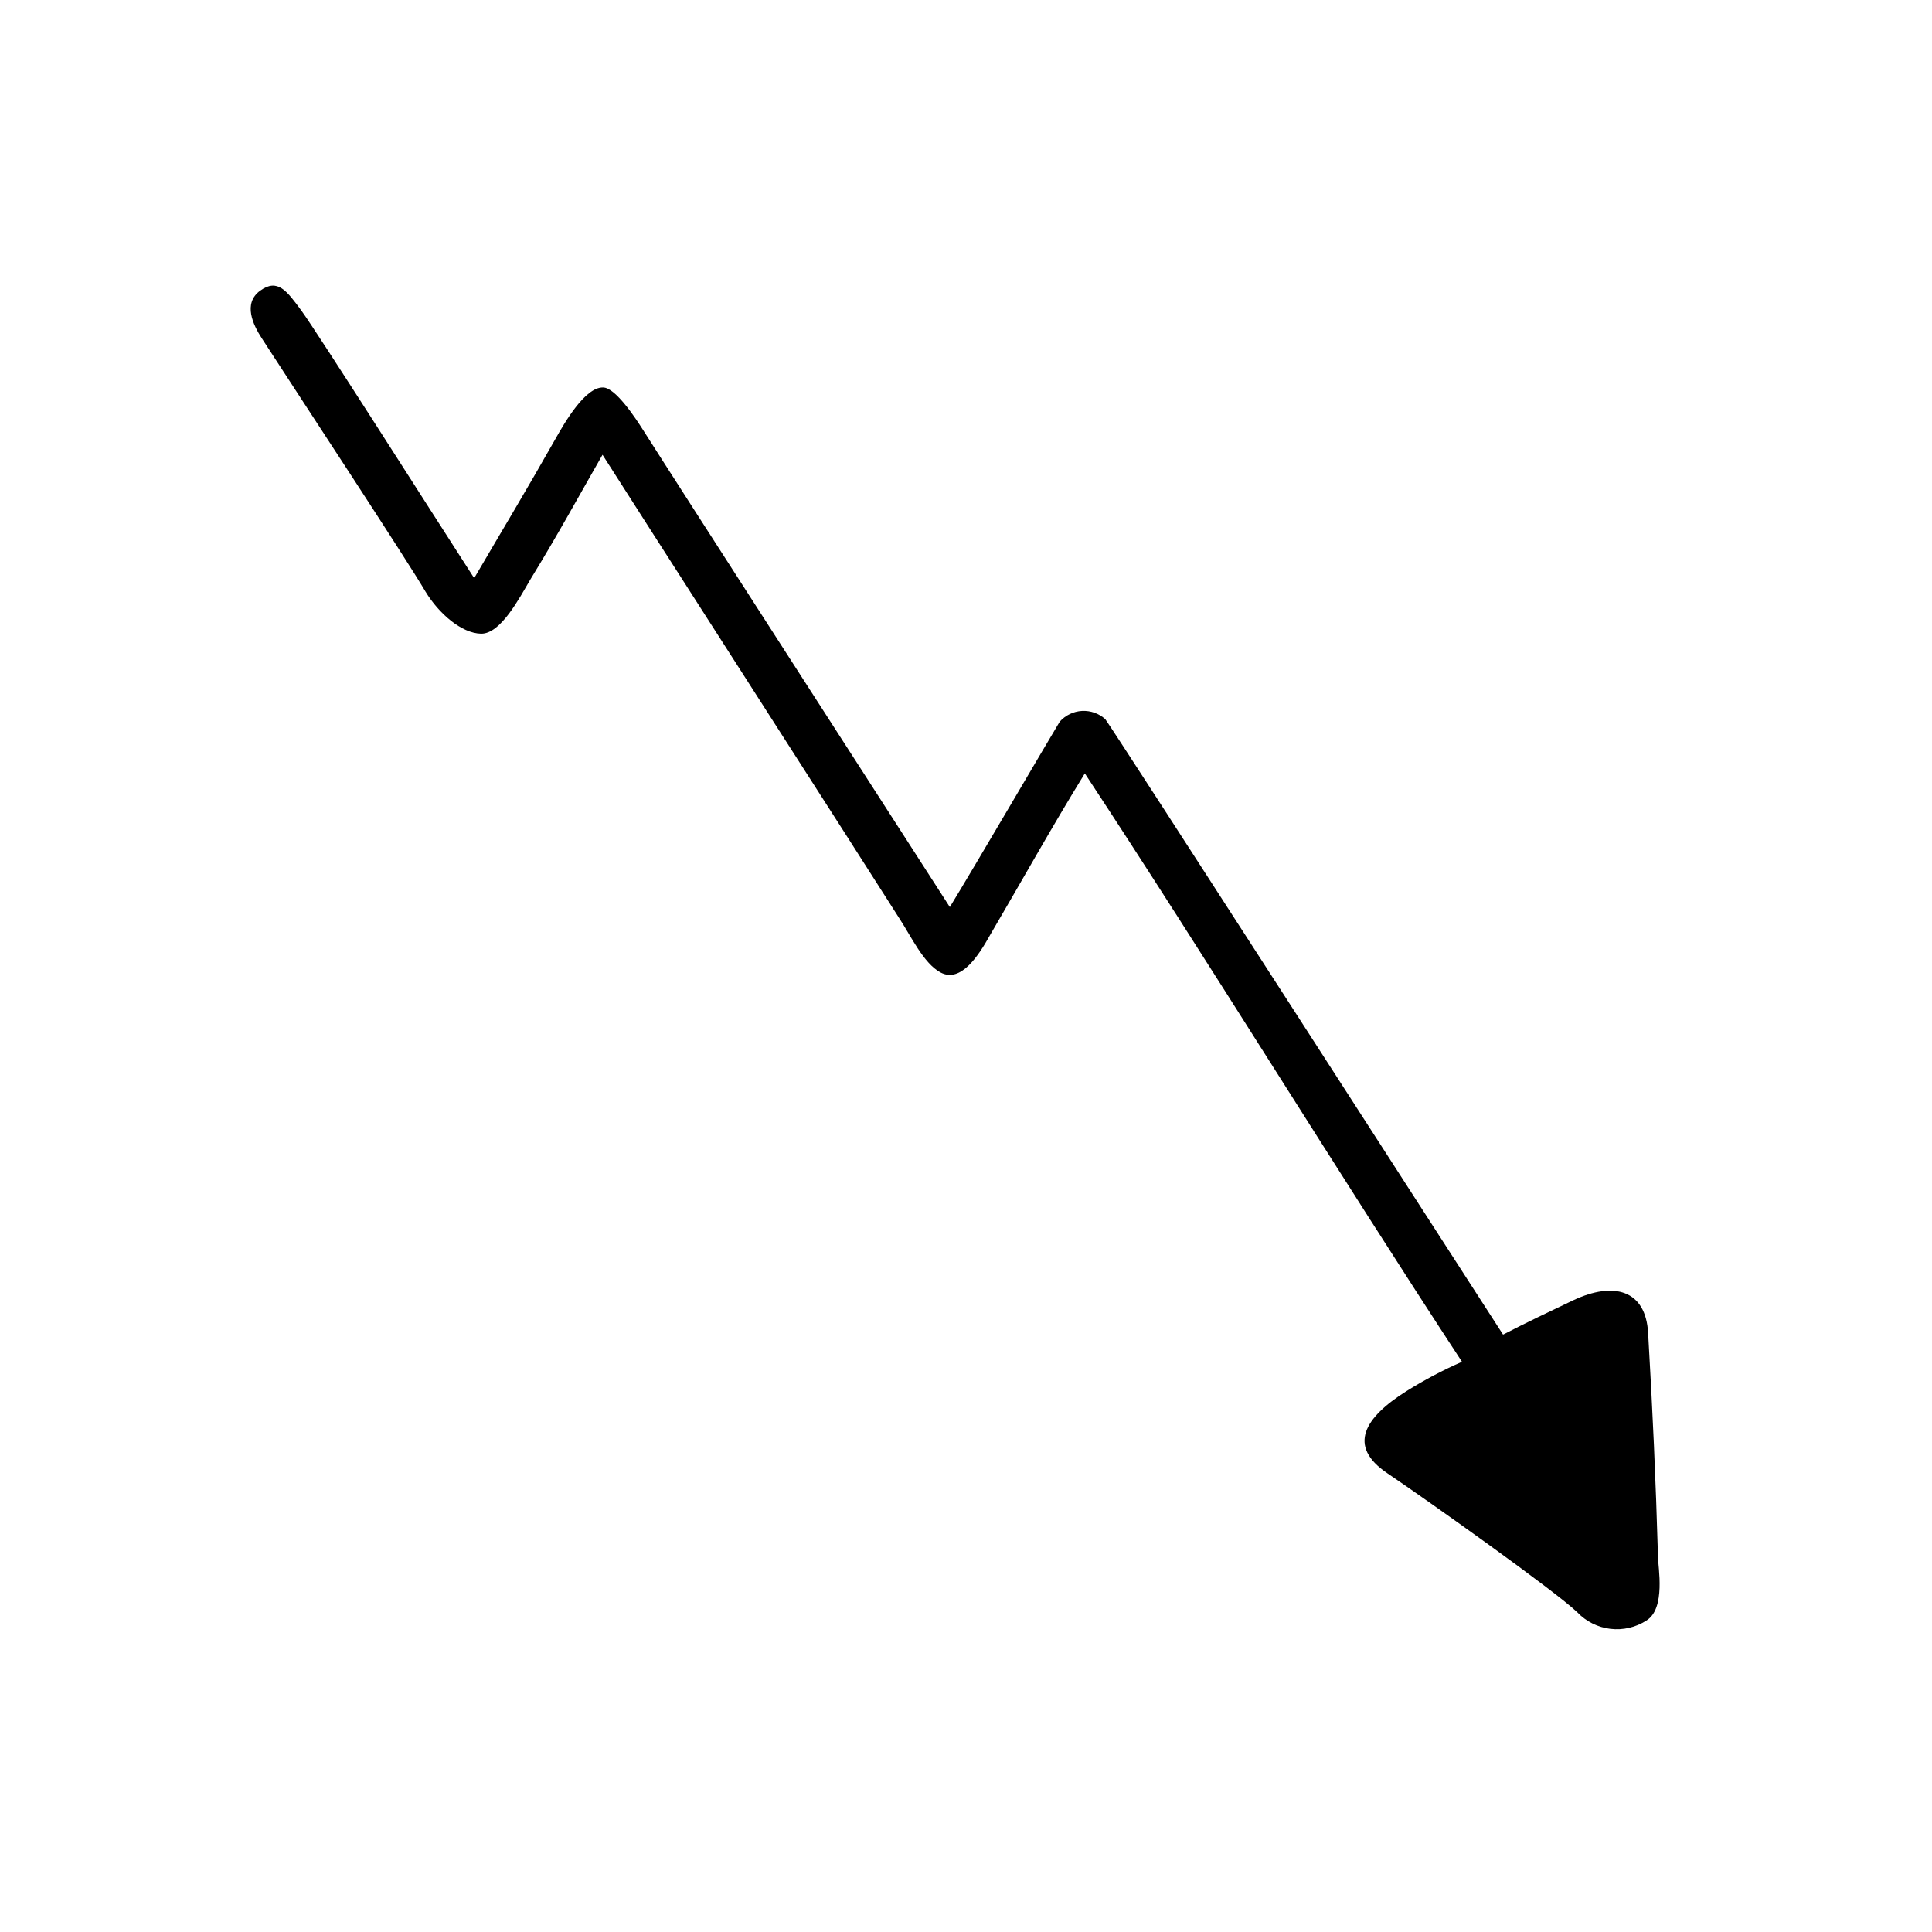 <?xml version="1.0" encoding="UTF-8"?>
<!-- Uploaded to: ICON Repo, www.svgrepo.com, Generator: ICON Repo Mixer Tools -->
<svg fill="#000000" width="800px" height="800px" version="1.1" viewBox="144 144 512 512" xmlns="http://www.w3.org/2000/svg">
 <path d="m431.49 348.96c-8.816 14.309-16.879 28.816-25.191 42.977-2.82 5.039-7.609 12.695-13.047 9.773-4.484-2.367-7.91-9.773-10.934-14.359-7.508-11.887-74.062-115.57-78.645-122.83-6.902 12.043-11.688 20.906-19.094 33-2.973 5.039-7.91 14.508-13.098 14.41-5.188-0.102-11.184-5.34-14.711-11.133-5.039-8.613-32.547-50.383-43.43-67.207-2.215-3.426-5.039-9.168-0.402-12.543s7.055 0 10.984 5.34c3.926 5.336 34.051 52.695 45.742 70.832 8.012-13.703 13.652-22.973 21.664-37.129 2.168-3.828 7.707-13.551 12.496-13.402 3.273 0 8.664 8.211 10.578 11.234 6.801 10.781 73.758 114.72 81.316 126.46 6.449-10.531 26.801-45.344 29.121-49.121l-0.004-0.004c1.512-1.699 3.637-2.727 5.91-2.852 2.269-0.121 4.496 0.668 6.184 2.199 3.176 4.383 90.688 140.36 105.4 163.08 6.144-3.176 12.293-6.098 18.641-9.117 10.73-5.039 19.195-2.719 19.801 8.715 1.211 20.859 2.016 38.391 2.621 59.348 0 2.621 2.117 13.652-3.074 16.828h-0.004c-2.824 1.82-6.195 2.598-9.535 2.203-3.336-0.395-6.434-1.941-8.754-4.371-5.793-5.594-39.699-29.676-50.383-36.879-10.68-7.203-5.996-14.762 5.039-21.715 4.723-2.961 9.656-5.574 14.762-7.809-32.949-50.277-67.711-106.96-99.953-155.93z"/>
</svg>